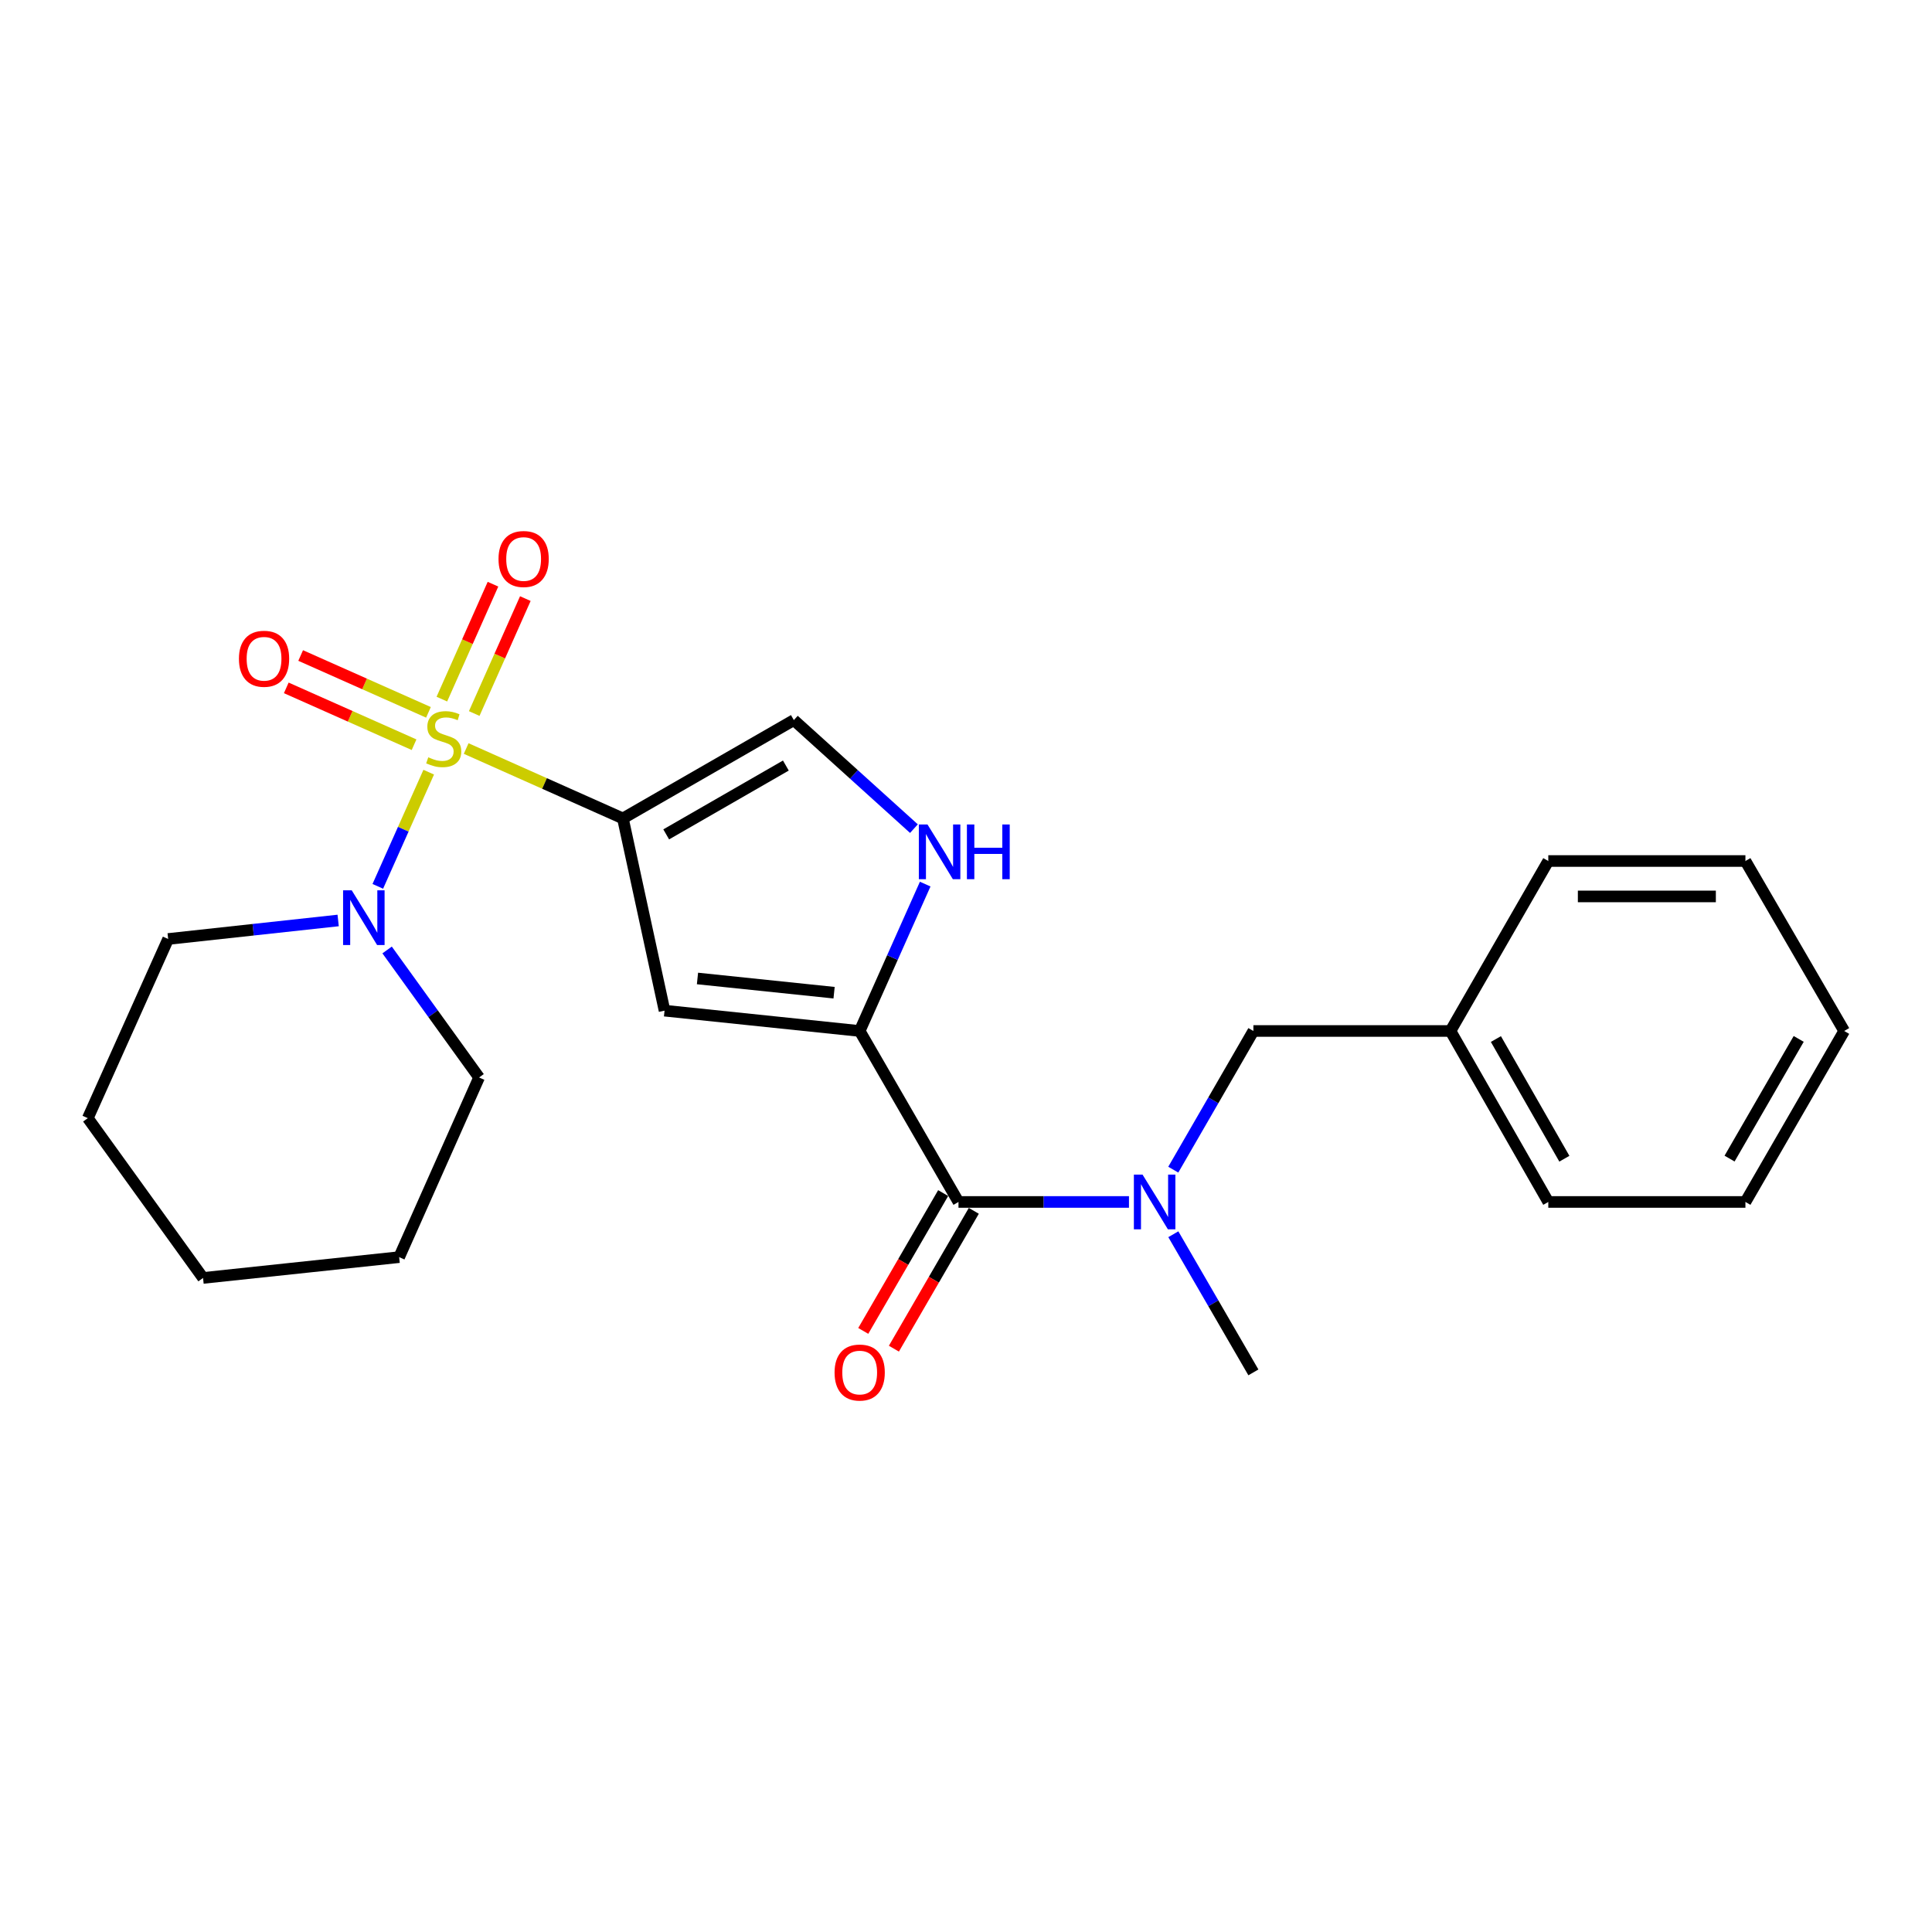<?xml version='1.0' encoding='iso-8859-1'?>
<svg version='1.1' baseProfile='full'
              xmlns='http://www.w3.org/2000/svg'
                      xmlns:rdkit='http://www.rdkit.org/xml'
                      xmlns:xlink='http://www.w3.org/1999/xlink'
                  xml:space='preserve'
width='1000px' height='1000px' viewBox='0 0 1000 1000'>
<!-- END OF HEADER -->
<rect style='opacity:1.0;fill:#FFFFFF;stroke:none' width='1000' height='1000' x='0' y='0'> </rect>
<path class='bond-0' d='M 241.289,387.437 L 281.852,405.527' style='fill:none;fill-rule:evenodd;stroke:#CCCC00;stroke-width:6px;stroke-linecap:butt;stroke-linejoin:miter;stroke-opacity:1' />
<path class='bond-0' d='M 281.852,405.527 L 322.415,423.616' style='fill:none;fill-rule:evenodd;stroke:#000000;stroke-width:6px;stroke-linecap:butt;stroke-linejoin:miter;stroke-opacity:1' />
<path class='bond-4' d='M 221.903,399.674 L 208.728,429.221' style='fill:none;fill-rule:evenodd;stroke:#CCCC00;stroke-width:6px;stroke-linecap:butt;stroke-linejoin:miter;stroke-opacity:1' />
<path class='bond-4' d='M 208.728,429.221 L 195.553,458.768' style='fill:none;fill-rule:evenodd;stroke:#0000FF;stroke-width:6px;stroke-linecap:butt;stroke-linejoin:miter;stroke-opacity:1' />
<path class='bond-8' d='M 221.771,368.71 L 188.697,354' style='fill:none;fill-rule:evenodd;stroke:#CCCC00;stroke-width:6px;stroke-linecap:butt;stroke-linejoin:miter;stroke-opacity:1' />
<path class='bond-8' d='M 188.697,354 L 155.623,339.29' style='fill:none;fill-rule:evenodd;stroke:#FF0000;stroke-width:6px;stroke-linecap:butt;stroke-linejoin:miter;stroke-opacity:1' />
<path class='bond-8' d='M 214.321,385.461 L 181.247,370.751' style='fill:none;fill-rule:evenodd;stroke:#CCCC00;stroke-width:6px;stroke-linecap:butt;stroke-linejoin:miter;stroke-opacity:1' />
<path class='bond-8' d='M 181.247,370.751 L 148.173,356.041' style='fill:none;fill-rule:evenodd;stroke:#FF0000;stroke-width:6px;stroke-linecap:butt;stroke-linejoin:miter;stroke-opacity:1' />
<path class='bond-9' d='M 245.457,369.316 L 258.685,339.573' style='fill:none;fill-rule:evenodd;stroke:#CCCC00;stroke-width:6px;stroke-linecap:butt;stroke-linejoin:miter;stroke-opacity:1' />
<path class='bond-9' d='M 258.685,339.573 L 271.914,309.83' style='fill:none;fill-rule:evenodd;stroke:#FF0000;stroke-width:6px;stroke-linecap:butt;stroke-linejoin:miter;stroke-opacity:1' />
<path class='bond-9' d='M 228.706,361.866 L 241.934,332.123' style='fill:none;fill-rule:evenodd;stroke:#CCCC00;stroke-width:6px;stroke-linecap:butt;stroke-linejoin:miter;stroke-opacity:1' />
<path class='bond-9' d='M 241.934,332.123 L 255.163,302.38' style='fill:none;fill-rule:evenodd;stroke:#FF0000;stroke-width:6px;stroke-linecap:butt;stroke-linejoin:miter;stroke-opacity:1' />
<path class='bond-2' d='M 322.415,423.616 L 343.966,523.113' style='fill:none;fill-rule:evenodd;stroke:#000000;stroke-width:6px;stroke-linecap:butt;stroke-linejoin:miter;stroke-opacity:1' />
<path class='bond-6' d='M 322.415,423.616 L 410.892,372.722' style='fill:none;fill-rule:evenodd;stroke:#000000;stroke-width:6px;stroke-linecap:butt;stroke-linejoin:miter;stroke-opacity:1' />
<path class='bond-6' d='M 344.827,431.874 L 406.761,396.248' style='fill:none;fill-rule:evenodd;stroke:#000000;stroke-width:6px;stroke-linecap:butt;stroke-linejoin:miter;stroke-opacity:1' />
<path class='bond-1' d='M 444.971,533.635 L 343.966,523.113' style='fill:none;fill-rule:evenodd;stroke:#000000;stroke-width:6px;stroke-linecap:butt;stroke-linejoin:miter;stroke-opacity:1' />
<path class='bond-1' d='M 431.719,513.822 L 361.016,506.457' style='fill:none;fill-rule:evenodd;stroke:#000000;stroke-width:6px;stroke-linecap:butt;stroke-linejoin:miter;stroke-opacity:1' />
<path class='bond-3' d='M 444.971,533.635 L 496.109,622.132' style='fill:none;fill-rule:evenodd;stroke:#000000;stroke-width:6px;stroke-linecap:butt;stroke-linejoin:miter;stroke-opacity:1' />
<path class='bond-24' d='M 444.971,533.635 L 461.927,495.622' style='fill:none;fill-rule:evenodd;stroke:#000000;stroke-width:6px;stroke-linecap:butt;stroke-linejoin:miter;stroke-opacity:1' />
<path class='bond-24' d='M 461.927,495.622 L 478.883,457.609' style='fill:none;fill-rule:evenodd;stroke:#0000FF;stroke-width:6px;stroke-linecap:butt;stroke-linejoin:miter;stroke-opacity:1' />
<path class='bond-7' d='M 496.109,622.132 L 540.232,622.132' style='fill:none;fill-rule:evenodd;stroke:#000000;stroke-width:6px;stroke-linecap:butt;stroke-linejoin:miter;stroke-opacity:1' />
<path class='bond-7' d='M 540.232,622.132 L 584.355,622.132' style='fill:none;fill-rule:evenodd;stroke:#0000FF;stroke-width:6px;stroke-linecap:butt;stroke-linejoin:miter;stroke-opacity:1' />
<path class='bond-11' d='M 488.179,617.534 L 467.499,653.206' style='fill:none;fill-rule:evenodd;stroke:#000000;stroke-width:6px;stroke-linecap:butt;stroke-linejoin:miter;stroke-opacity:1' />
<path class='bond-11' d='M 467.499,653.206 L 446.82,688.877' style='fill:none;fill-rule:evenodd;stroke:#FF0000;stroke-width:6px;stroke-linecap:butt;stroke-linejoin:miter;stroke-opacity:1' />
<path class='bond-11' d='M 504.04,626.729 L 483.36,662.401' style='fill:none;fill-rule:evenodd;stroke:#000000;stroke-width:6px;stroke-linecap:butt;stroke-linejoin:miter;stroke-opacity:1' />
<path class='bond-11' d='M 483.36,662.401 L 462.68,698.072' style='fill:none;fill-rule:evenodd;stroke:#FF0000;stroke-width:6px;stroke-linecap:butt;stroke-linejoin:miter;stroke-opacity:1' />
<path class='bond-13' d='M 200.37,491.699 L 224.172,524.7' style='fill:none;fill-rule:evenodd;stroke:#0000FF;stroke-width:6px;stroke-linecap:butt;stroke-linejoin:miter;stroke-opacity:1' />
<path class='bond-13' d='M 224.172,524.7 L 247.973,557.702' style='fill:none;fill-rule:evenodd;stroke:#000000;stroke-width:6px;stroke-linecap:butt;stroke-linejoin:miter;stroke-opacity:1' />
<path class='bond-14' d='M 175.032,476.436 L 131.036,481.228' style='fill:none;fill-rule:evenodd;stroke:#0000FF;stroke-width:6px;stroke-linecap:butt;stroke-linejoin:miter;stroke-opacity:1' />
<path class='bond-14' d='M 131.036,481.228 L 87.04,486.02' style='fill:none;fill-rule:evenodd;stroke:#000000;stroke-width:6px;stroke-linecap:butt;stroke-linejoin:miter;stroke-opacity:1' />
<path class='bond-5' d='M 473.05,428.905 L 441.971,400.813' style='fill:none;fill-rule:evenodd;stroke:#0000FF;stroke-width:6px;stroke-linecap:butt;stroke-linejoin:miter;stroke-opacity:1' />
<path class='bond-5' d='M 441.971,400.813 L 410.892,372.722' style='fill:none;fill-rule:evenodd;stroke:#000000;stroke-width:6px;stroke-linecap:butt;stroke-linejoin:miter;stroke-opacity:1' />
<path class='bond-10' d='M 607.288,605.417 L 628.02,569.526' style='fill:none;fill-rule:evenodd;stroke:#0000FF;stroke-width:6px;stroke-linecap:butt;stroke-linejoin:miter;stroke-opacity:1' />
<path class='bond-10' d='M 628.02,569.526 L 648.752,533.635' style='fill:none;fill-rule:evenodd;stroke:#000000;stroke-width:6px;stroke-linecap:butt;stroke-linejoin:miter;stroke-opacity:1' />
<path class='bond-15' d='M 607.316,638.841 L 628.034,674.592' style='fill:none;fill-rule:evenodd;stroke:#0000FF;stroke-width:6px;stroke-linecap:butt;stroke-linejoin:miter;stroke-opacity:1' />
<path class='bond-15' d='M 628.034,674.592 L 648.752,710.344' style='fill:none;fill-rule:evenodd;stroke:#000000;stroke-width:6px;stroke-linecap:butt;stroke-linejoin:miter;stroke-opacity:1' />
<path class='bond-12' d='M 648.752,533.635 L 750.764,533.635' style='fill:none;fill-rule:evenodd;stroke:#000000;stroke-width:6px;stroke-linecap:butt;stroke-linejoin:miter;stroke-opacity:1' />
<path class='bond-16' d='M 750.764,533.635 L 801.394,622.132' style='fill:none;fill-rule:evenodd;stroke:#000000;stroke-width:6px;stroke-linecap:butt;stroke-linejoin:miter;stroke-opacity:1' />
<path class='bond-16' d='M 774.272,537.805 L 809.712,599.753' style='fill:none;fill-rule:evenodd;stroke:#000000;stroke-width:6px;stroke-linecap:butt;stroke-linejoin:miter;stroke-opacity:1' />
<path class='bond-17' d='M 750.764,533.635 L 801.394,445.657' style='fill:none;fill-rule:evenodd;stroke:#000000;stroke-width:6px;stroke-linecap:butt;stroke-linejoin:miter;stroke-opacity:1' />
<path class='bond-19' d='M 247.973,557.702 L 206.601,650.69' style='fill:none;fill-rule:evenodd;stroke:#000000;stroke-width:6px;stroke-linecap:butt;stroke-linejoin:miter;stroke-opacity:1' />
<path class='bond-18' d='M 87.04,486.02 L 45.455,578.754' style='fill:none;fill-rule:evenodd;stroke:#000000;stroke-width:6px;stroke-linecap:butt;stroke-linejoin:miter;stroke-opacity:1' />
<path class='bond-21' d='M 801.394,622.132 L 903.427,622.132' style='fill:none;fill-rule:evenodd;stroke:#000000;stroke-width:6px;stroke-linecap:butt;stroke-linejoin:miter;stroke-opacity:1' />
<path class='bond-20' d='M 801.394,445.657 L 903.427,445.657' style='fill:none;fill-rule:evenodd;stroke:#000000;stroke-width:6px;stroke-linecap:butt;stroke-linejoin:miter;stroke-opacity:1' />
<path class='bond-20' d='M 816.699,463.99 L 888.122,463.99' style='fill:none;fill-rule:evenodd;stroke:#000000;stroke-width:6px;stroke-linecap:butt;stroke-linejoin:miter;stroke-opacity:1' />
<path class='bond-23' d='M 45.455,578.754 L 105.098,661.466' style='fill:none;fill-rule:evenodd;stroke:#000000;stroke-width:6px;stroke-linecap:butt;stroke-linejoin:miter;stroke-opacity:1' />
<path class='bond-25' d='M 206.601,650.69 L 105.098,661.466' style='fill:none;fill-rule:evenodd;stroke:#000000;stroke-width:6px;stroke-linecap:butt;stroke-linejoin:miter;stroke-opacity:1' />
<path class='bond-22' d='M 903.427,445.657 L 954.545,533.635' style='fill:none;fill-rule:evenodd;stroke:#000000;stroke-width:6px;stroke-linecap:butt;stroke-linejoin:miter;stroke-opacity:1' />
<path class='bond-26' d='M 903.427,622.132 L 954.545,533.635' style='fill:none;fill-rule:evenodd;stroke:#000000;stroke-width:6px;stroke-linecap:butt;stroke-linejoin:miter;stroke-opacity:1' />
<path class='bond-26' d='M 895.22,599.687 L 931.003,537.739' style='fill:none;fill-rule:evenodd;stroke:#000000;stroke-width:6px;stroke-linecap:butt;stroke-linejoin:miter;stroke-opacity:1' />
<path  class='atom-0' d='M 221.67 391.975
Q 221.99 392.095, 223.31 392.655
Q 224.63 393.215, 226.07 393.575
Q 227.55 393.895, 228.99 393.895
Q 231.67 393.895, 233.23 392.615
Q 234.79 391.295, 234.79 389.015
Q 234.79 387.455, 233.99 386.495
Q 233.23 385.535, 232.03 385.015
Q 230.83 384.495, 228.83 383.895
Q 226.31 383.135, 224.79 382.415
Q 223.31 381.695, 222.23 380.175
Q 221.19 378.655, 221.19 376.095
Q 221.19 372.535, 223.59 370.335
Q 226.03 368.135, 230.83 368.135
Q 234.11 368.135, 237.83 369.695
L 236.91 372.775
Q 233.51 371.375, 230.95 371.375
Q 228.19 371.375, 226.67 372.535
Q 225.15 373.655, 225.19 375.615
Q 225.19 377.135, 225.95 378.055
Q 226.75 378.975, 227.87 379.495
Q 229.03 380.015, 230.95 380.615
Q 233.51 381.415, 235.03 382.215
Q 236.55 383.015, 237.63 384.655
Q 238.75 386.255, 238.75 389.015
Q 238.75 392.935, 236.11 395.055
Q 233.51 397.135, 229.15 397.135
Q 226.63 397.135, 224.71 396.575
Q 222.83 396.055, 220.59 395.135
L 221.67 391.975
' fill='#CCCC00'/>
<path  class='atom-5' d='M 182.059 460.829
L 191.339 475.829
Q 192.259 477.309, 193.739 479.989
Q 195.219 482.669, 195.299 482.829
L 195.299 460.829
L 199.059 460.829
L 199.059 489.149
L 195.179 489.149
L 185.219 472.749
Q 184.059 470.829, 182.819 468.629
Q 181.619 466.429, 181.259 465.749
L 181.259 489.149
L 177.579 489.149
L 177.579 460.829
L 182.059 460.829
' fill='#0000FF'/>
<path  class='atom-6' d='M 480.072 426.75
L 489.352 441.75
Q 490.272 443.23, 491.752 445.91
Q 493.232 448.59, 493.312 448.75
L 493.312 426.75
L 497.072 426.75
L 497.072 455.07
L 493.192 455.07
L 483.232 438.67
Q 482.072 436.75, 480.832 434.55
Q 479.632 432.35, 479.272 431.67
L 479.272 455.07
L 475.592 455.07
L 475.592 426.75
L 480.072 426.75
' fill='#0000FF'/>
<path  class='atom-6' d='M 500.472 426.75
L 504.312 426.75
L 504.312 438.79
L 518.792 438.79
L 518.792 426.75
L 522.632 426.75
L 522.632 455.07
L 518.792 455.07
L 518.792 441.99
L 504.312 441.99
L 504.312 455.07
L 500.472 455.07
L 500.472 426.75
' fill='#0000FF'/>
<path  class='atom-8' d='M 591.373 607.972
L 600.653 622.972
Q 601.573 624.452, 603.053 627.132
Q 604.533 629.812, 604.613 629.972
L 604.613 607.972
L 608.373 607.972
L 608.373 636.292
L 604.493 636.292
L 594.533 619.892
Q 593.373 617.972, 592.133 615.772
Q 590.933 613.572, 590.573 612.892
L 590.573 636.292
L 586.893 636.292
L 586.893 607.972
L 591.373 607.972
' fill='#0000FF'/>
<path  class='atom-9' d='M 123.671 340.974
Q 123.671 334.174, 127.031 330.374
Q 130.391 326.574, 136.671 326.574
Q 142.951 326.574, 146.311 330.374
Q 149.671 334.174, 149.671 340.974
Q 149.671 347.854, 146.271 351.774
Q 142.871 355.654, 136.671 355.654
Q 130.431 355.654, 127.031 351.774
Q 123.671 347.894, 123.671 340.974
M 136.671 352.454
Q 140.991 352.454, 143.311 349.574
Q 145.671 346.654, 145.671 340.974
Q 145.671 335.414, 143.311 332.614
Q 140.991 329.774, 136.671 329.774
Q 132.351 329.774, 129.991 332.574
Q 127.671 335.374, 127.671 340.974
Q 127.671 346.694, 129.991 349.574
Q 132.351 352.454, 136.671 352.454
' fill='#FF0000'/>
<path  class='atom-10' d='M 258.031 289.336
Q 258.031 282.536, 261.391 278.736
Q 264.751 274.936, 271.031 274.936
Q 277.311 274.936, 280.671 278.736
Q 284.031 282.536, 284.031 289.336
Q 284.031 296.216, 280.631 300.136
Q 277.231 304.016, 271.031 304.016
Q 264.791 304.016, 261.391 300.136
Q 258.031 296.256, 258.031 289.336
M 271.031 300.816
Q 275.351 300.816, 277.671 297.936
Q 280.031 295.016, 280.031 289.336
Q 280.031 283.776, 277.671 280.976
Q 275.351 278.136, 271.031 278.136
Q 266.711 278.136, 264.351 280.936
Q 262.031 283.736, 262.031 289.336
Q 262.031 295.056, 264.351 297.936
Q 266.711 300.816, 271.031 300.816
' fill='#FF0000'/>
<path  class='atom-12' d='M 431.971 710.424
Q 431.971 703.624, 435.331 699.824
Q 438.691 696.024, 444.971 696.024
Q 451.251 696.024, 454.611 699.824
Q 457.971 703.624, 457.971 710.424
Q 457.971 717.304, 454.571 721.224
Q 451.171 725.104, 444.971 725.104
Q 438.731 725.104, 435.331 721.224
Q 431.971 717.344, 431.971 710.424
M 444.971 721.904
Q 449.291 721.904, 451.611 719.024
Q 453.971 716.104, 453.971 710.424
Q 453.971 704.864, 451.611 702.064
Q 449.291 699.224, 444.971 699.224
Q 440.651 699.224, 438.291 702.024
Q 435.971 704.824, 435.971 710.424
Q 435.971 716.144, 438.291 719.024
Q 440.651 721.904, 444.971 721.904
' fill='#FF0000'/>
</svg>
